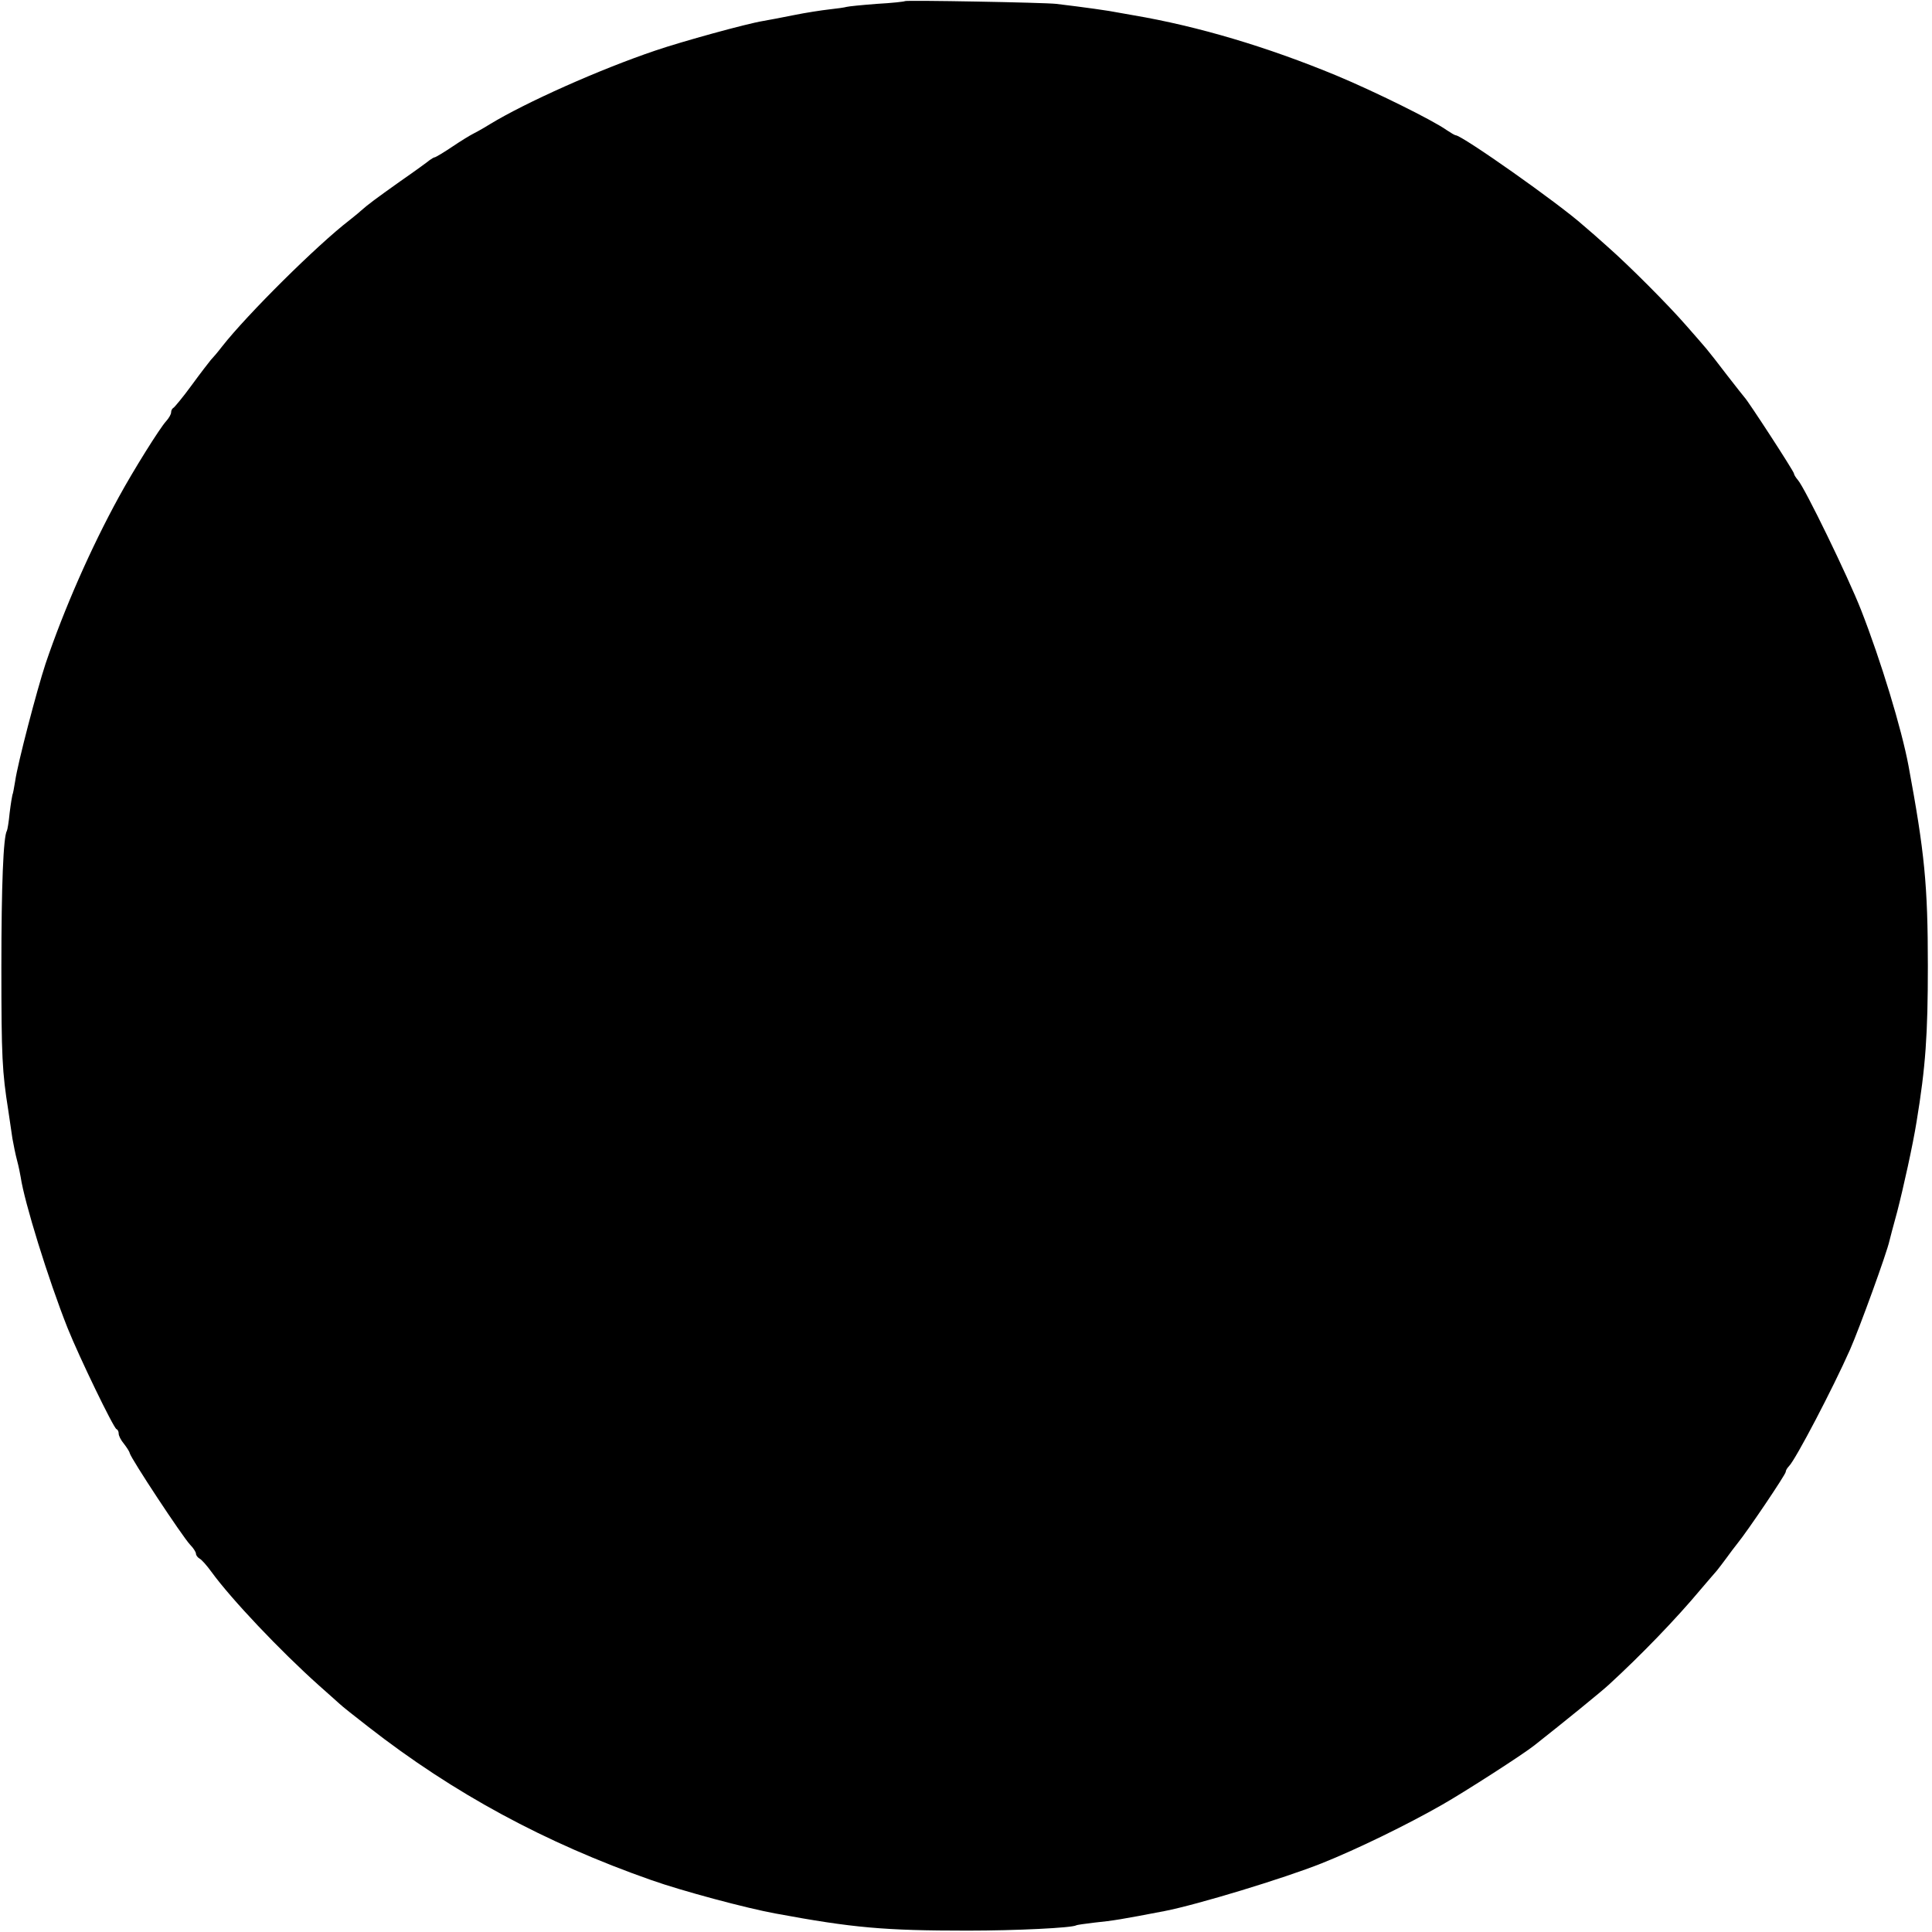<?xml version="1.0" standalone="no"?>
<!DOCTYPE svg PUBLIC "-//W3C//DTD SVG 20010904//EN"
 "http://www.w3.org/TR/2001/REC-SVG-20010904/DTD/svg10.dtd">
<svg version="1.0" xmlns="http://www.w3.org/2000/svg"
 width="700pt" height="700pt" viewBox="0 0 700 700"
 preserveAspectRatio="xMidYMid meet">
<g transform="translate(0,700) scale(0.1,-0.1)"
fill="#000000" stroke="none">
<path d="M3279 6996 c-2 -2 -48 -7 -102 -10 -53 -4 -103 -9 -110 -11 -6 -2
-34 -6 -62 -9 -27 -3 -86 -12 -130 -21 -44 -9 -93 -18 -110 -21 -61 -10 -293
-74 -390 -107 -204 -69 -470 -188 -600 -267 -27 -17 -57 -33 -65 -37 -8 -4
-41 -24 -72 -45 -31 -21 -60 -38 -63 -38 -3 0 -11 -5 -18 -10 -7 -6 -55 -41
-107 -77 -90 -64 -117 -84 -144 -108 -6 -6 -24 -20 -40 -33 -117 -90 -370
-341 -461 -457 -16 -21 -35 -43 -41 -49 -5 -6 -37 -47 -69 -91 -32 -44 -63
-81 -67 -83 -4 -2 -8 -9 -8 -16 0 -7 -8 -21 -18 -32 -23 -25 -118 -177 -171
-274 -102 -186 -199 -407 -266 -605 -31 -94 -101 -361 -110 -425 -4 -24 -8
-47 -10 -50 -1 -3 -6 -32 -10 -65 -3 -32 -8 -62 -10 -65 -13 -21 -20 -200 -20
-495 0 -326 3 -379 25 -518 5 -34 12 -80 15 -102 4 -22 11 -58 17 -80 6 -22
11 -49 13 -60 13 -89 99 -368 170 -547 43 -107 166 -361 177 -366 5 -2 8 -9 8
-16 0 -8 8 -24 19 -37 10 -13 20 -28 21 -34 6 -22 190 -301 219 -332 12 -12
21 -27 21 -32 0 -6 6 -14 13 -18 8 -4 27 -26 43 -48 72 -99 249 -286 390 -412
33 -29 66 -59 74 -66 8 -8 56 -46 105 -84 309 -241 640 -420 1025 -555 110
-39 345 -102 450 -121 280 -52 395 -62 695 -62 179 0 378 10 394 19 3 2 33 6
66 10 69 7 99 12 255 42 118 23 431 118 569 173 128 51 312 141 436 212 81 46
294 183 334 215 108 85 243 195 269 219 119 109 246 241 332 344 25 29 52 61
61 71 8 10 24 31 35 46 10 14 28 38 40 53 38 47 174 249 174 258 0 5 5 14 12
21 24 24 159 282 221 422 34 77 134 352 143 395 1 6 14 53 28 105 22 85 57
243 70 325 33 200 41 317 41 565 0 294 -12 412 -70 725 -25 134 -100 381 -172
565 -47 120 -204 443 -229 471 -7 8 -14 19 -14 23 0 8 -168 266 -179 276 -3 3
-31 39 -63 80 -31 41 -65 84 -75 96 -10 12 -43 50 -73 84 -67 77 -207 217
-284 285 -31 28 -71 63 -89 78 -88 79 -440 327 -463 327 -3 0 -18 9 -33 19
-49 35 -259 139 -398 197 -251 104 -502 179 -738 219 -16 3 -40 7 -51 9 -33 7
-127 20 -227 32 -44 5 -543 14 -548 10z"/>
</g>
</svg>
